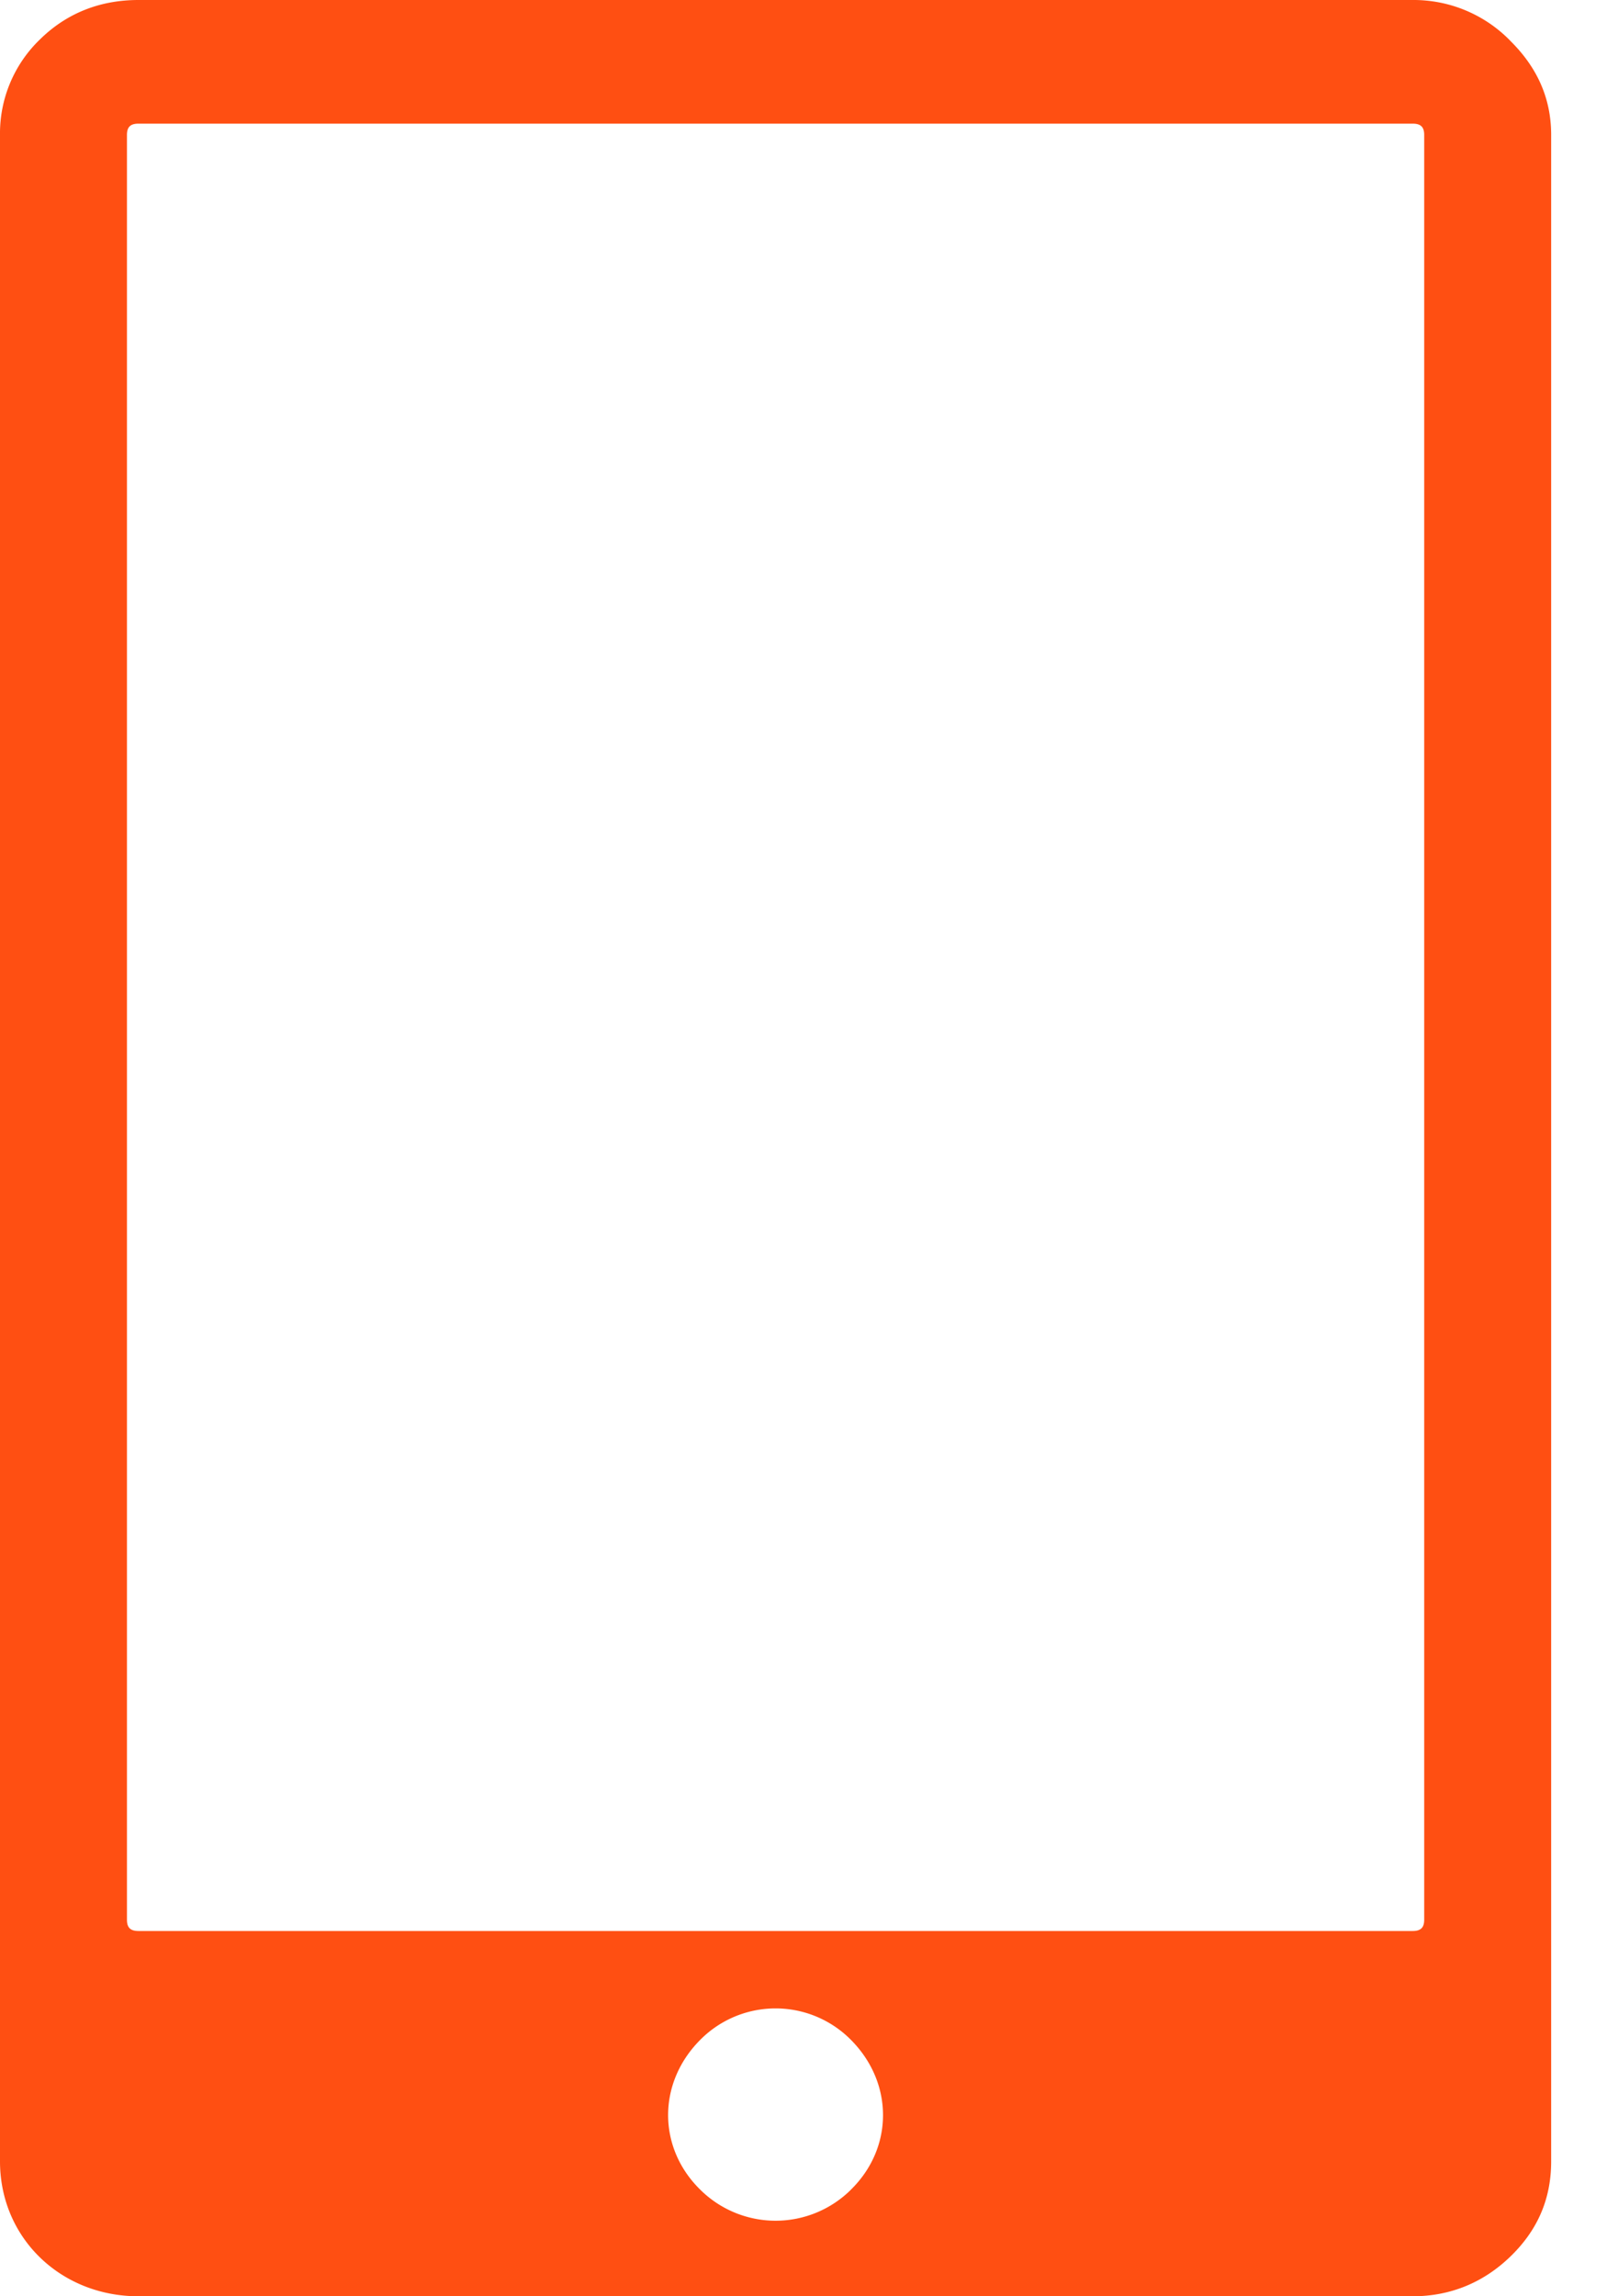 <svg width="28" height="40" viewBox="0 0 28 40" xmlns="http://www.w3.org/2000/svg"><title>ipad-with-blank-screen</title><path d="M26.31.705A2.35 2.35 0 0 0 24.614 0H2.412C1.734 0 1.156.235.698.685A2.27 2.27 0 0 0 0 2.35v35.3C0 38.982 1.056 40 2.412 40h22.203c.658 0 1.231-.24 1.694-.685.474-.455.718-.999.718-1.664V2.35c0-.647-.25-1.185-.718-1.645zM14.83 38.14a1.864 1.864 0 0 1-2.632 0c-.737-.724-.748-1.85 0-2.604a1.847 1.847 0 0 1 2.631 0c.747.754.737 1.88 0 2.604zm9.985-4.7c0 .138-.06.197-.2.197H2.412c-.14 0-.2-.059-.2-.196V2.35c0-.137.06-.196.2-.196h22.203c.14 0 .2.059.2.196v31.09z" fill="#ff4f12"/></svg>